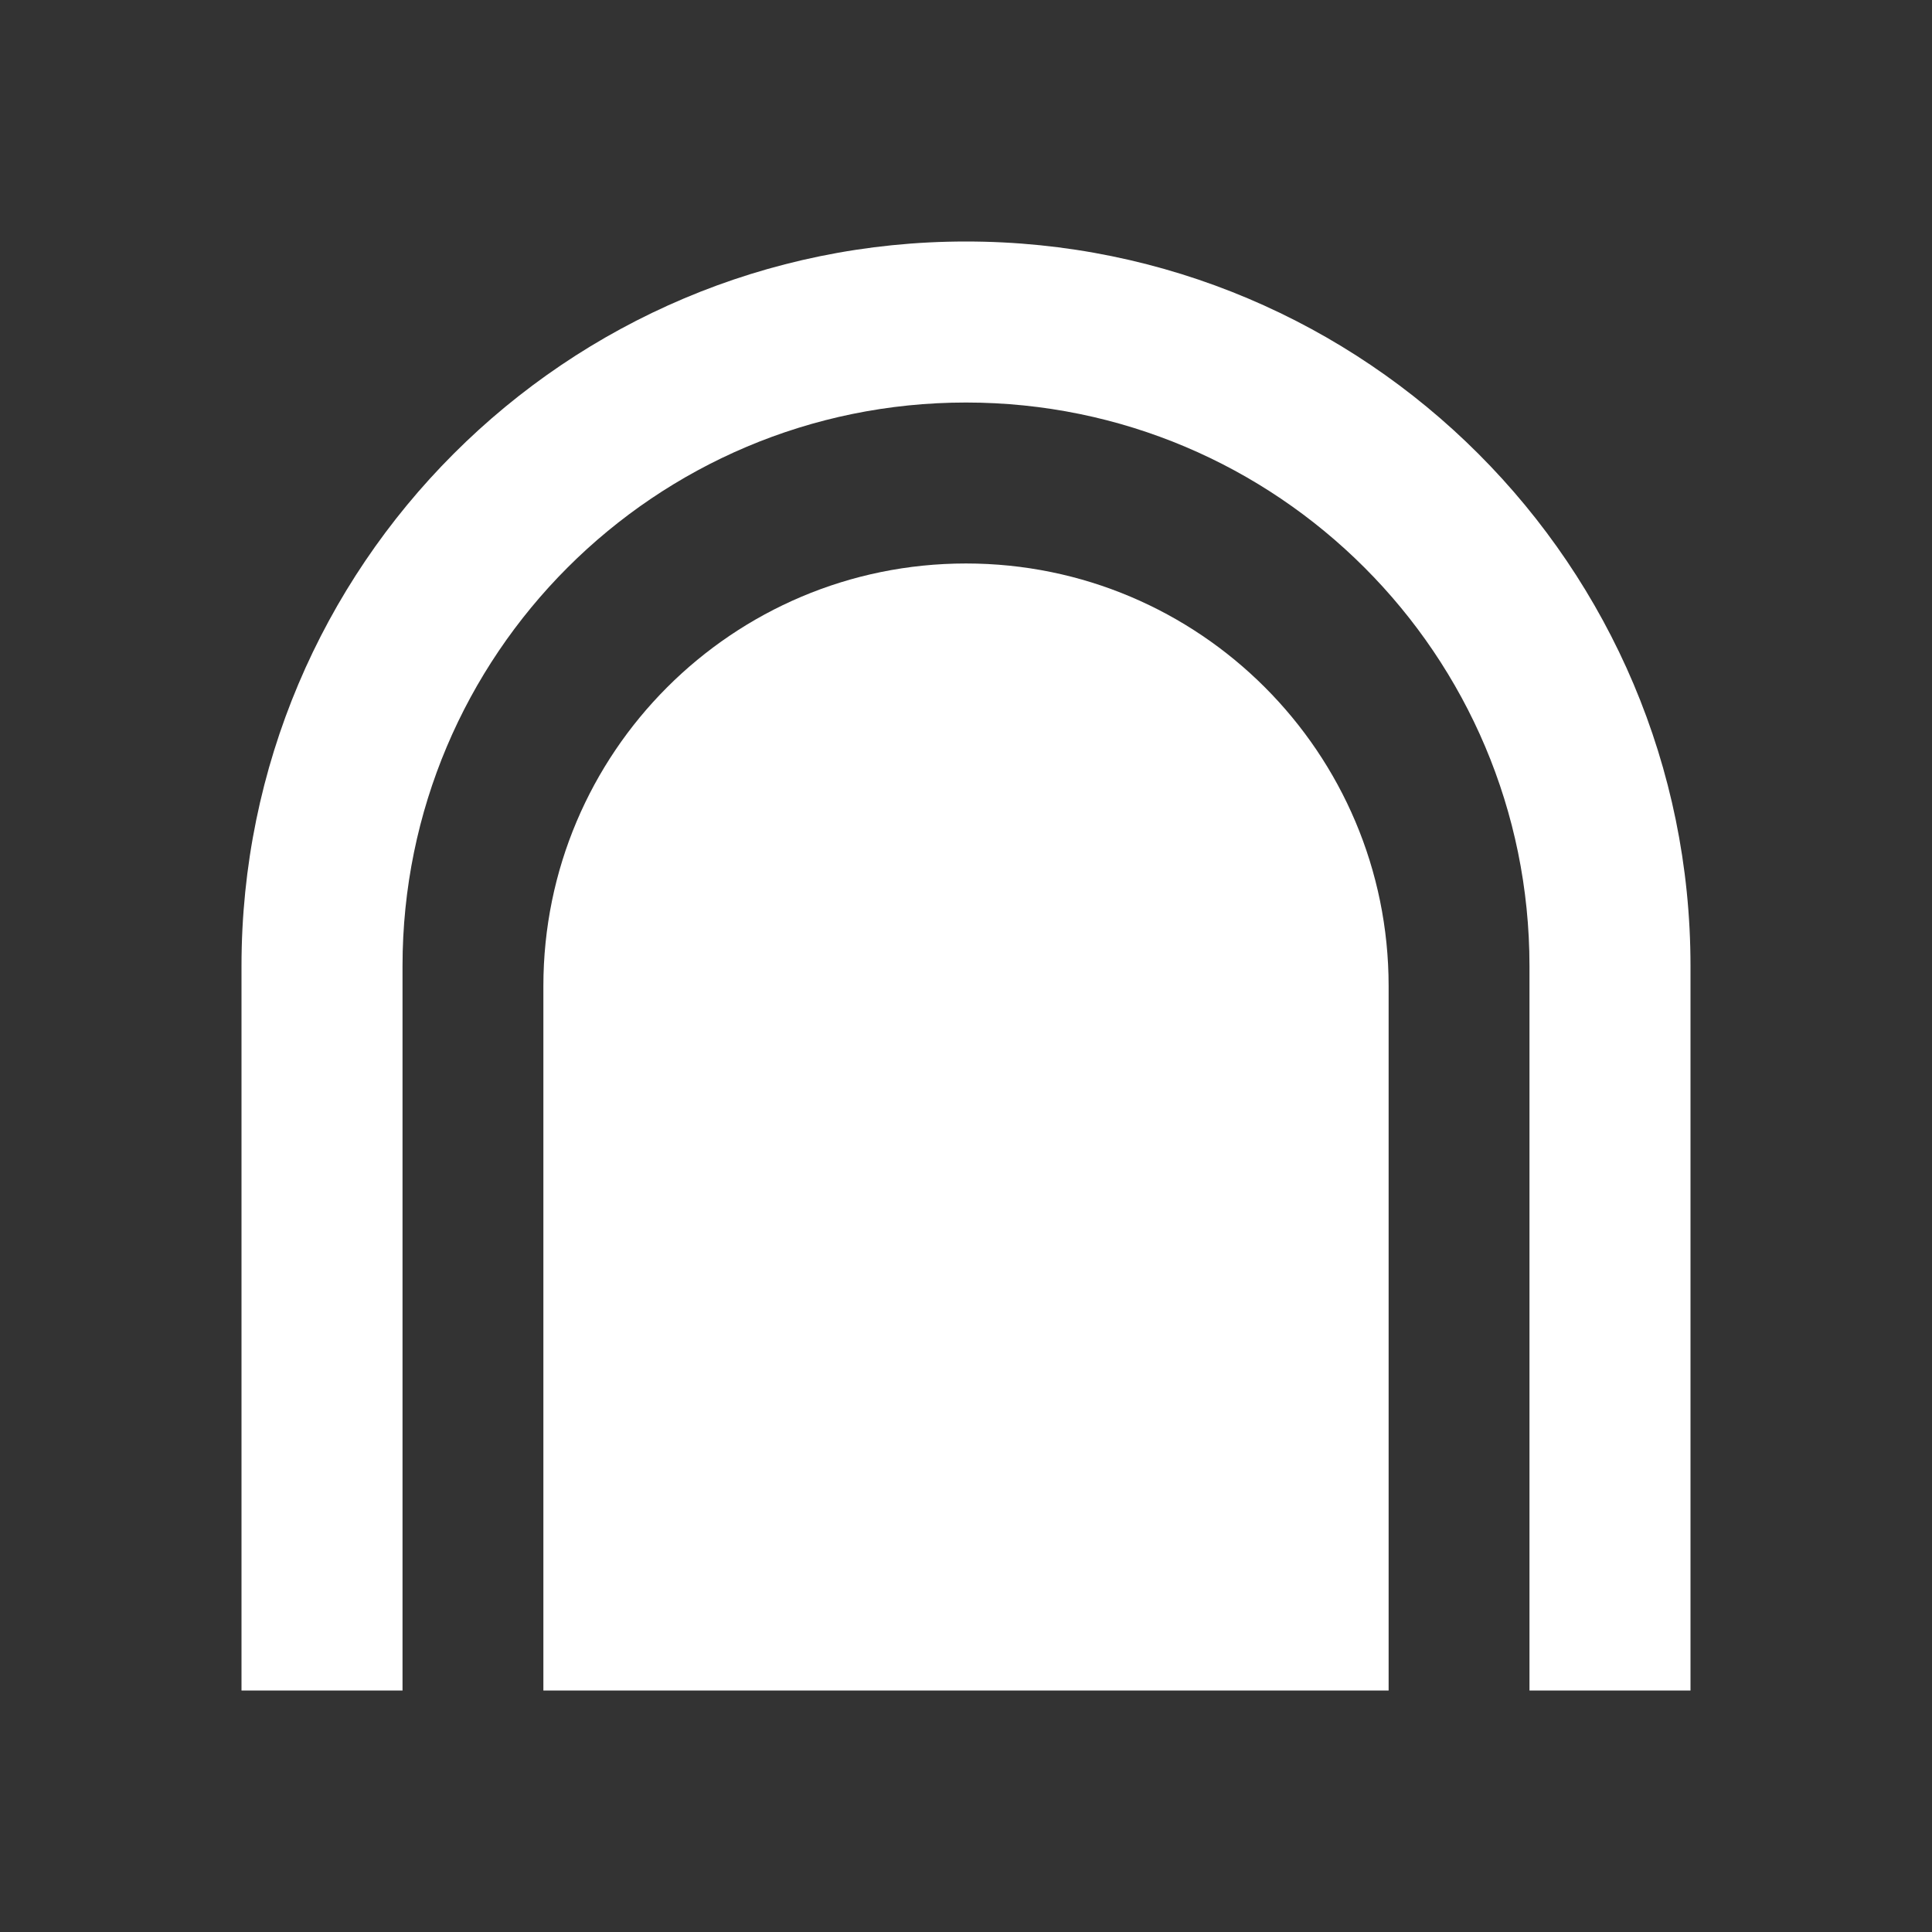 <svg width="32" height="32" viewBox="0 0 32 32" fill="none" xmlns="http://www.w3.org/2000/svg">
<rect x="0" y="0" width="32" height="32" fill="#333333" stroke="none"/>
<path d="M4 16C4 9.373 9.373 4 16 4C22.627 4 28 9.373 28 16V28H25.333V16C25.333 10.845 21.155 6.667 16 6.667C10.845 6.667 6.667 10.845 6.667 16V28H4V16Z" fill="white"/>
<path d="M16 9.333C12.134 9.333 9 12.467 9 16.333V28H23V16.333C23 12.467 19.866 9.333 16 9.333Z" fill="white"/>
</svg>
